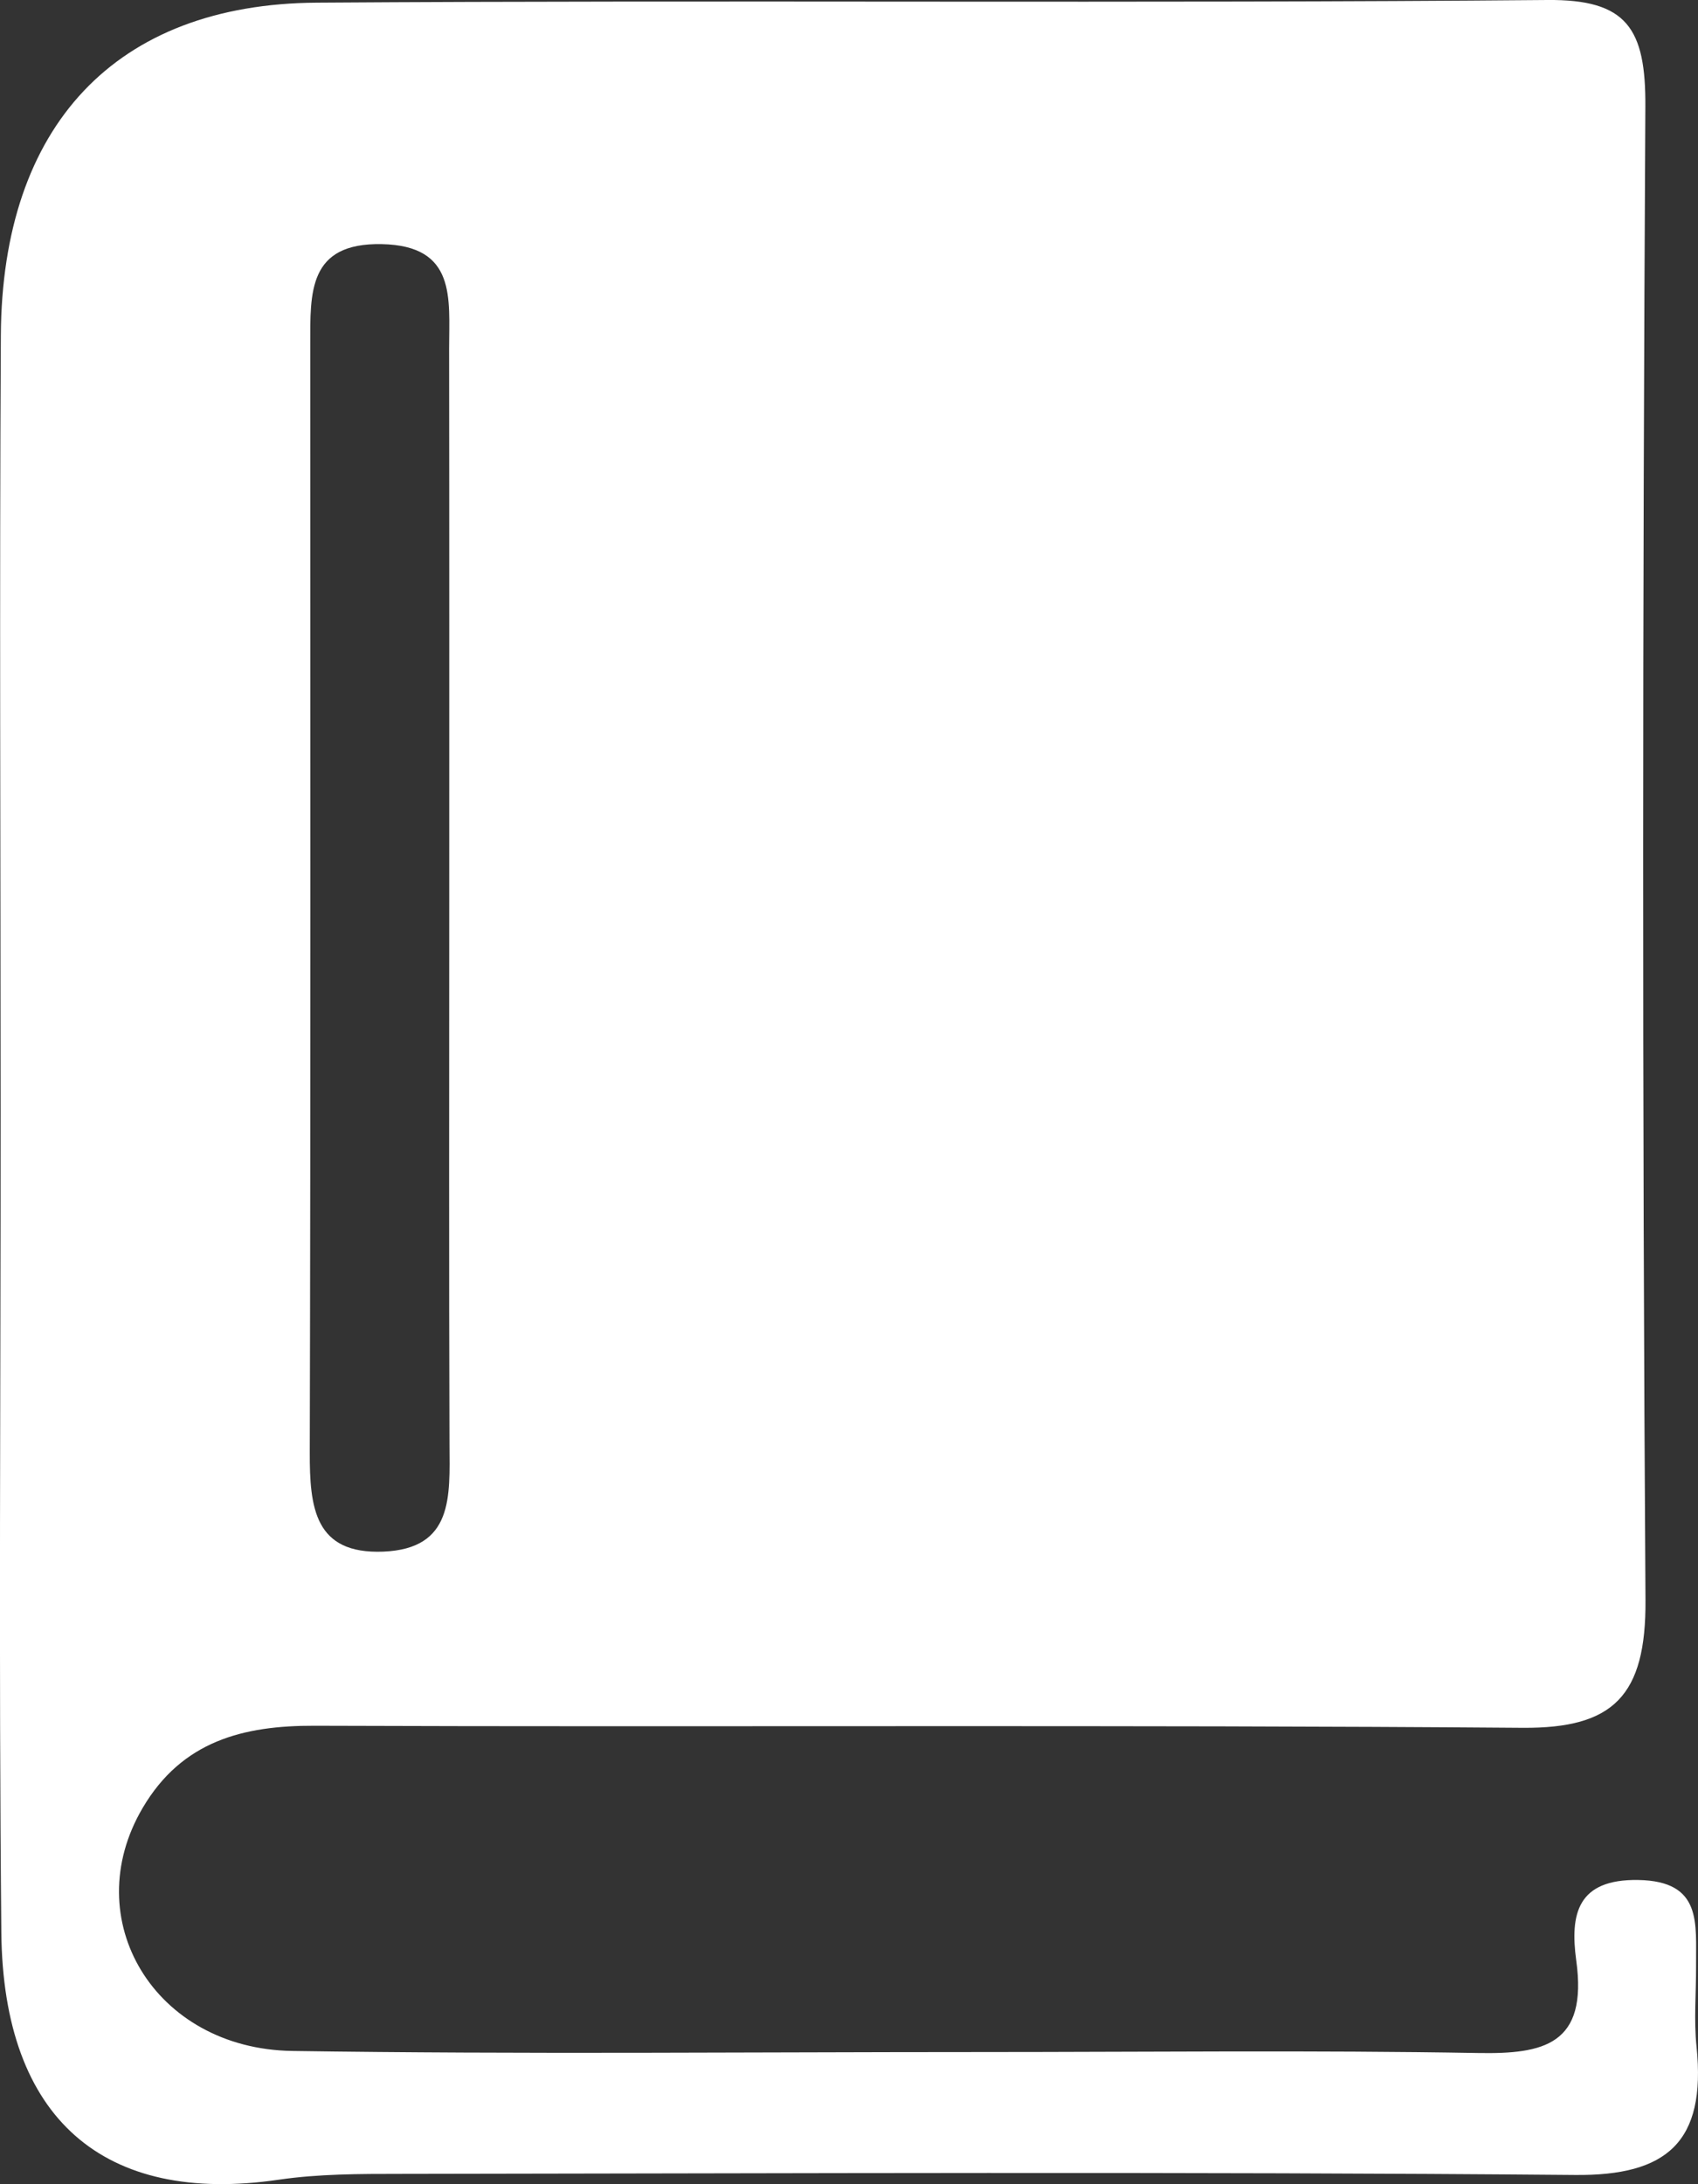 <svg width="14" height="18" viewBox="0 0 14 18" fill="none" xmlns="http://www.w3.org/2000/svg">
<rect x="0" y="0" width="14" height="18" fill="#333333" stroke="none"/>
<g clip-path="url(#clip0_714_36)">
<path d="M0.005 9.154C0.005 7.023 -0.005 4.893 0.007 2.763C0.017 1.037 0.952 0.032 2.613 0.022C5.995 -0.001 9.376 0.03 12.758 -0C13.414 -0.006 13.57 0.234 13.566 0.879C13.543 4.981 13.54 9.083 13.567 13.184C13.573 13.979 13.3 14.244 12.555 14.239C9.234 14.213 5.913 14.234 2.592 14.222C2.005 14.22 1.501 14.348 1.177 14.898C0.635 15.816 1.273 16.885 2.41 16.902C4.299 16.93 6.188 16.911 8.077 16.911C9.448 16.911 10.819 16.895 12.19 16.919C12.726 16.928 13.093 16.852 12.996 16.156C12.944 15.774 13.005 15.485 13.507 15.493C14.039 15.502 13.981 15.853 13.984 16.201C13.985 16.423 13.965 16.648 13.988 16.868C14.069 17.657 13.739 17.931 12.988 17.924C9.758 17.896 6.529 17.911 3.299 17.915C2.965 17.915 2.627 17.915 2.298 17.963C0.858 18.174 0.026 17.464 0.011 15.926C-0.011 13.669 0.006 11.411 0.005 9.154ZM3.704 7.436C3.704 5.914 3.705 4.393 3.703 2.871C3.703 2.459 3.765 2.024 3.147 2.012C2.54 2 2.558 2.411 2.558 2.839C2.558 5.882 2.562 8.925 2.554 11.968C2.553 12.426 2.594 12.81 3.161 12.787C3.74 12.763 3.708 12.332 3.706 11.906C3.701 10.416 3.704 8.926 3.704 7.436Z" fill="white"/>
</g>
<defs>
<clipPath id="clip0_714_36">
<rect width="14" height="18" fill="white"/>
</clipPath>
</defs>
</svg>
